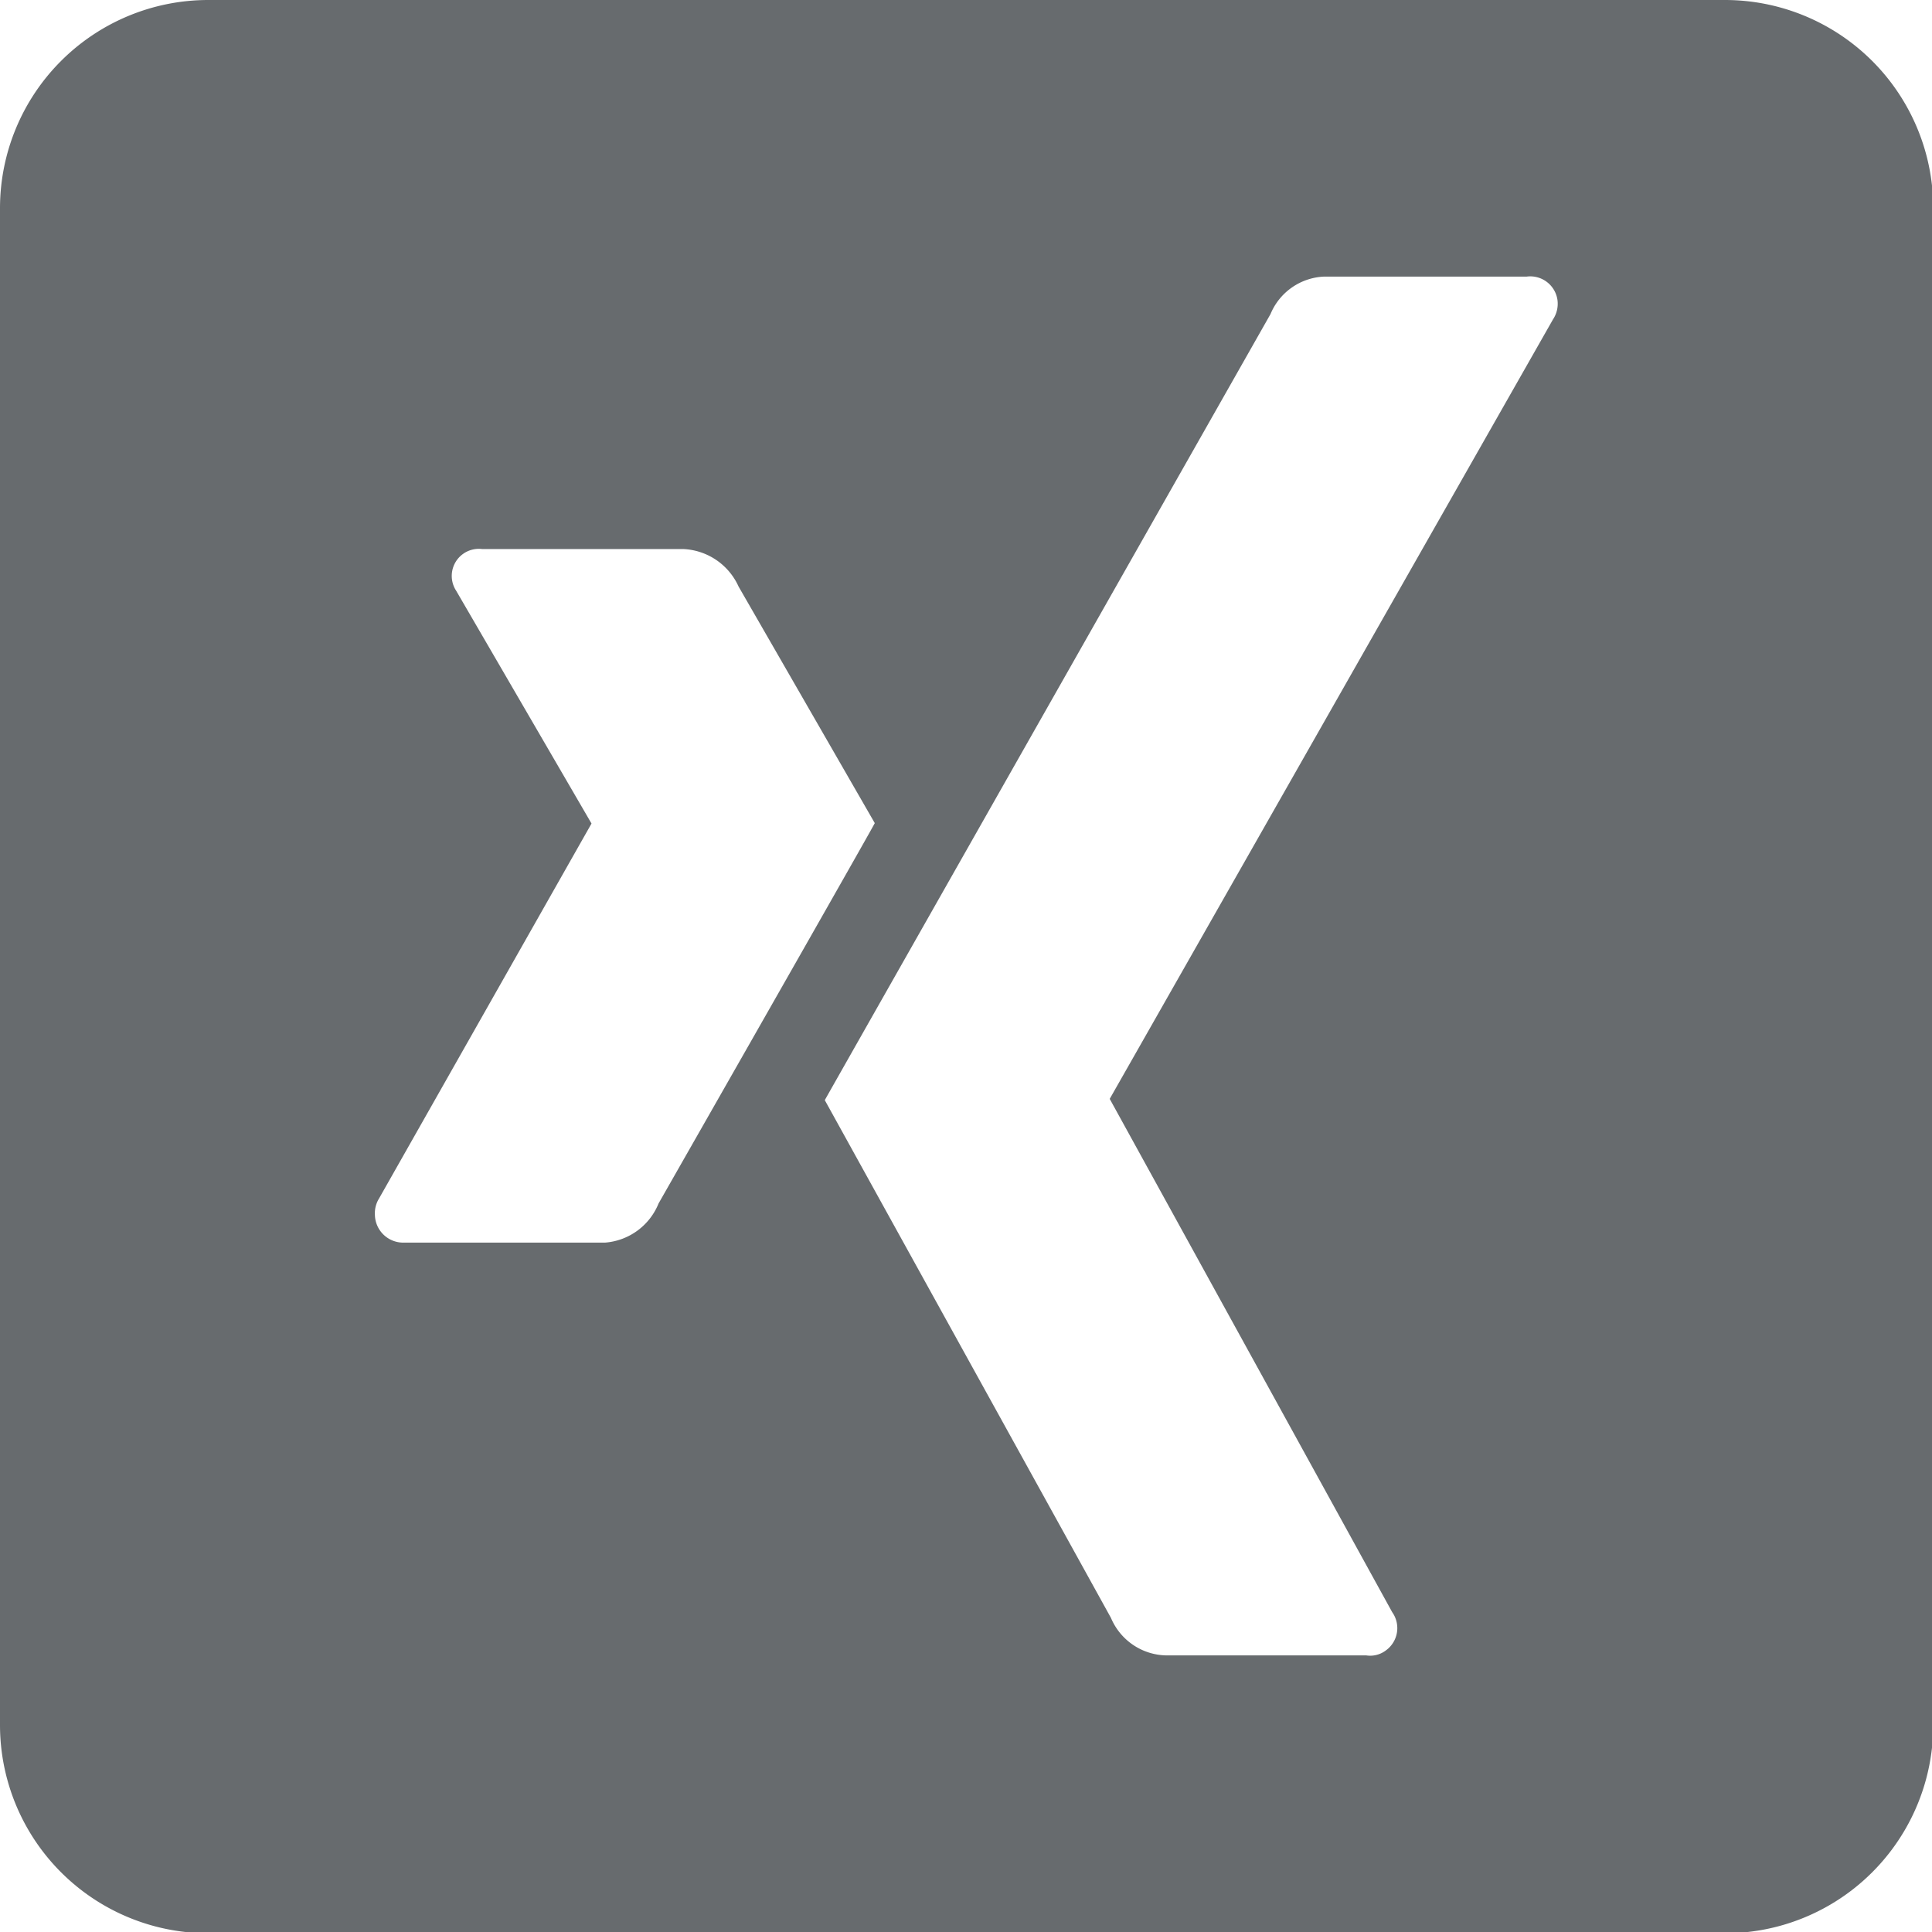 <svg xmlns="http://www.w3.org/2000/svg" viewBox="0 0 46.38 46.38"><defs><style>.cls-1{fill:#676b6e;}</style></defs><g id="Ebene_2" data-name="Ebene 2"><g id="Ebene_1-2" data-name="Ebene 1"><path id="Icon_Xing_Grau" data-name="Icon Xing_Grau" class="cls-1" d="M41.41,0H5A5,5,0,0,0,0,5V41.41a5,5,0,0,0,5,5H41.41a5,5,0,0,0,5-5V5A5,5,0,0,0,41.41,0ZM14.53,29.83H9.71A.68.68,0,0,1,9,29.16a.67.67,0,0,1,.1-.39l5.1-9s0,0,0,0l-3.25-5.59a.65.65,0,0,1,.62-1h4.82a1.53,1.53,0,0,1,1.34.9L21,19.76q-.19.36-5.19,9.13A1.51,1.51,0,0,1,14.53,29.83ZM37.28,7.67,26.64,26.38v0l6.78,12.32a.66.66,0,0,1-.15.92.62.62,0,0,1-.47.12H28a1.47,1.47,0,0,1-1.33-.9L19.8,26.41q.36-.64,10.7-18.87a1.46,1.46,0,0,1,1.29-.9h4.86a.66.66,0,0,1,.74.57A.68.68,0,0,1,37.28,7.67Z"/></g></g></svg>